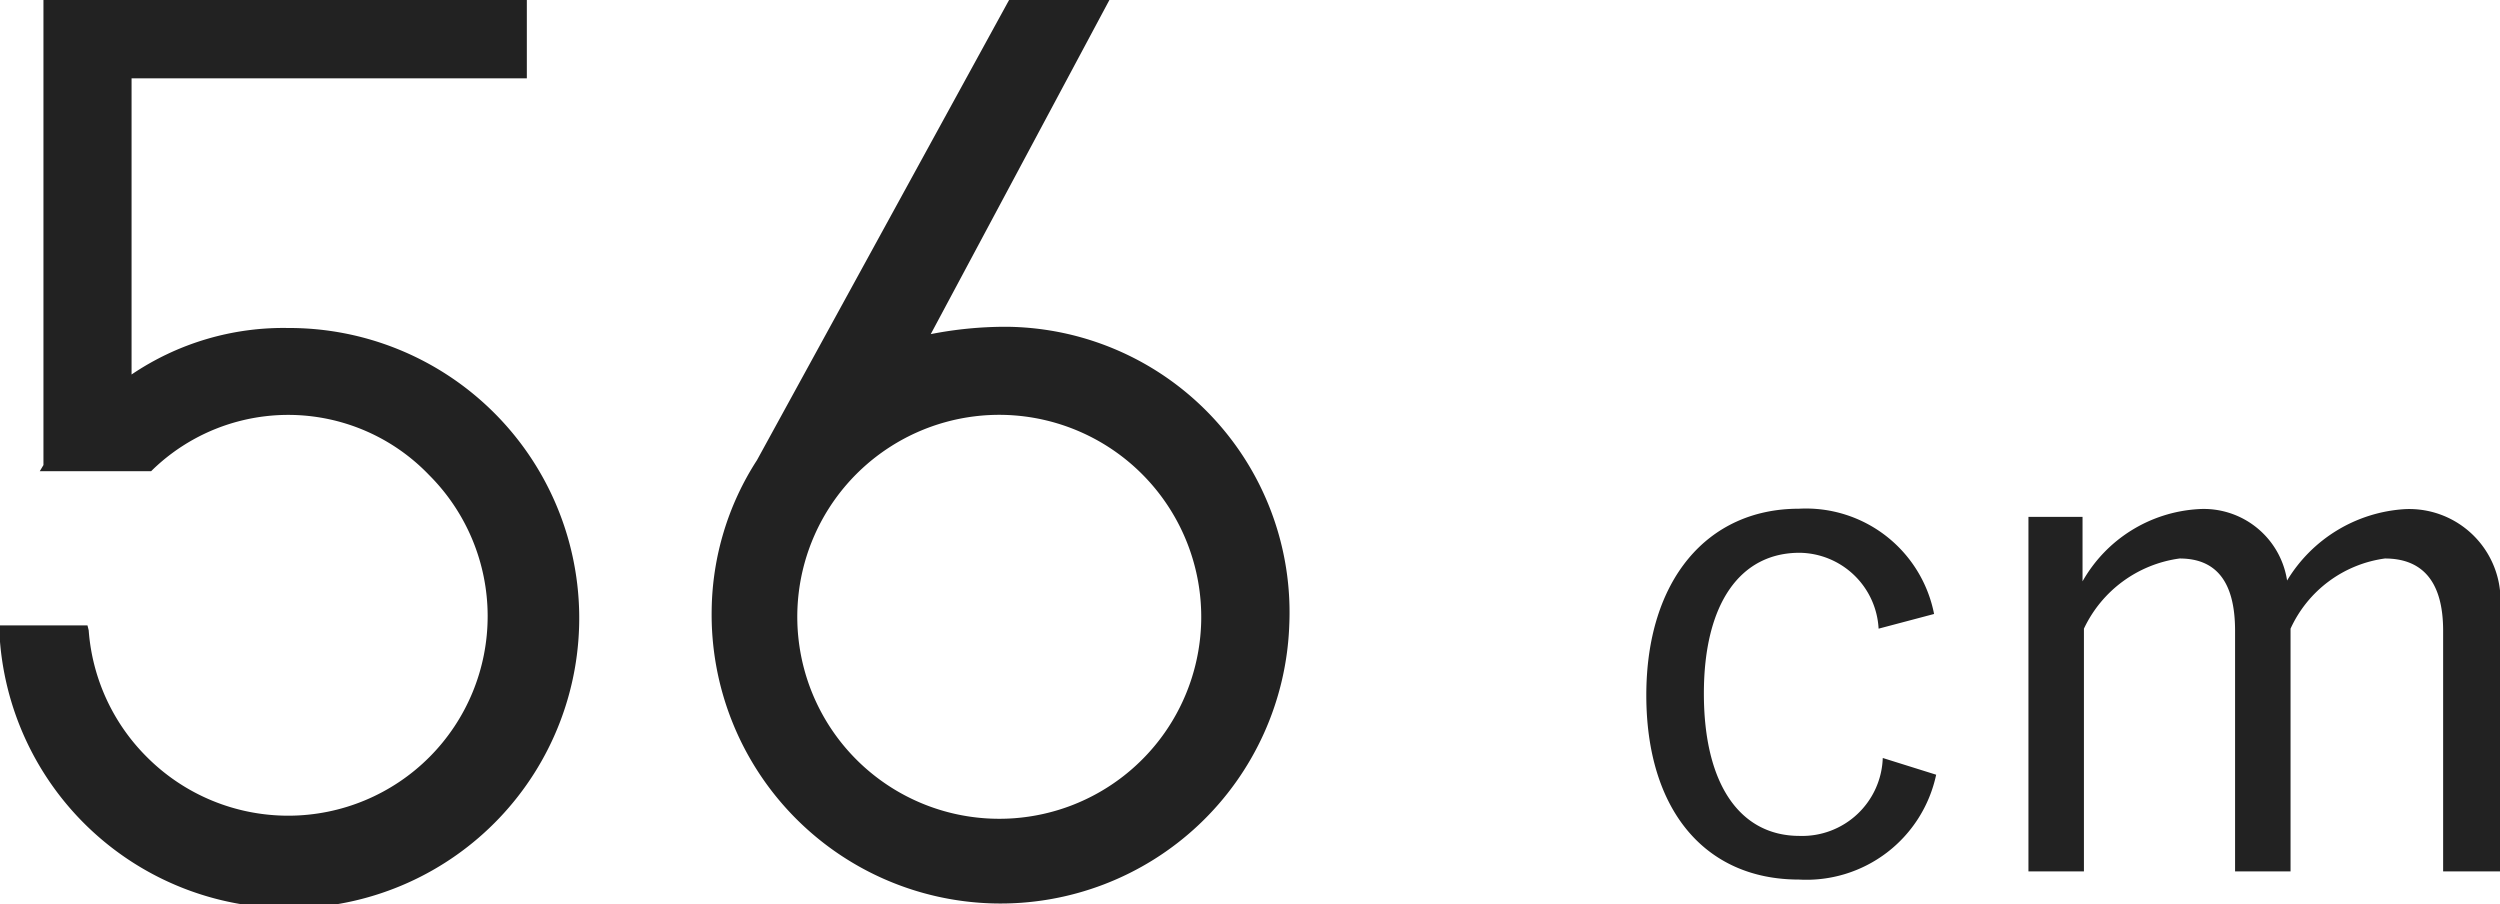 <svg xmlns="http://www.w3.org/2000/svg" width="61.281" height="22.16" viewBox="0 0 61.281 22.16">
  <defs>
    <style>
      .cls-1 {
        fill: #222;
        fill-rule: evenodd;
      }
    </style>
  </defs>
  <path id="b-setp_56cm.svg" class="cls-1" d="M851.534,1533.83a3.2,3.2,0,0,0-3.315-2.58c-2.243,0-3.739,1.75-3.739,4.57s1.445,4.52,3.739,4.52a3.251,3.251,0,0,0,3.366-2.57l-1.309-.41a1.976,1.976,0,0,1-2.04,1.91c-1.444,0-2.345-1.24-2.345-3.49,0-2.22.9-3.45,2.345-3.45a1.964,1.964,0,0,1,1.938,1.86Zm3.639-2.38h-1.326v8.69h1.36v-5.95a3.045,3.045,0,0,1,2.345-1.72c0.85,0,1.36.51,1.36,1.77v5.9h1.36v-5.95a2.987,2.987,0,0,1,2.312-1.72c0.9,0,1.428.54,1.428,1.77v5.9h1.394v-6.4a2.239,2.239,0,0,0-2.329-2.48,3.631,3.631,0,0,0-2.89,1.75,2.066,2.066,0,0,0-2.176-1.75,3.5,3.5,0,0,0-2.838,1.77v-1.58Zm-43.983-4.63a6.64,6.64,0,0,0-3.84,1.14v-7.26h9.689v-1.92H805.19v11.4l-0.09.15h2.73l0.03-.03a4.782,4.782,0,0,1,6.779.12,4.889,4.889,0,1,1-6.9,6.93,4.888,4.888,0,0,1-1.44-3.12l-0.03-.12h-2.16v0.15A7.111,7.111,0,1,0,811.19,1526.82Zm24.539,7.26a7,7,0,0,0-6.929-7.29,9.538,9.538,0,0,0-1.86.18l4.379-8.19H828.86l-6.18,11.28a6.916,6.916,0,0,0-1.11,3.66A7.082,7.082,0,0,0,835.729,1534.08Zm-2.16-.06a4.951,4.951,0,1,1-4.829-5.07A4.956,4.956,0,0,1,833.569,1534.02Z" transform="translate(-804.125 -1518.78)"/>
</svg>
